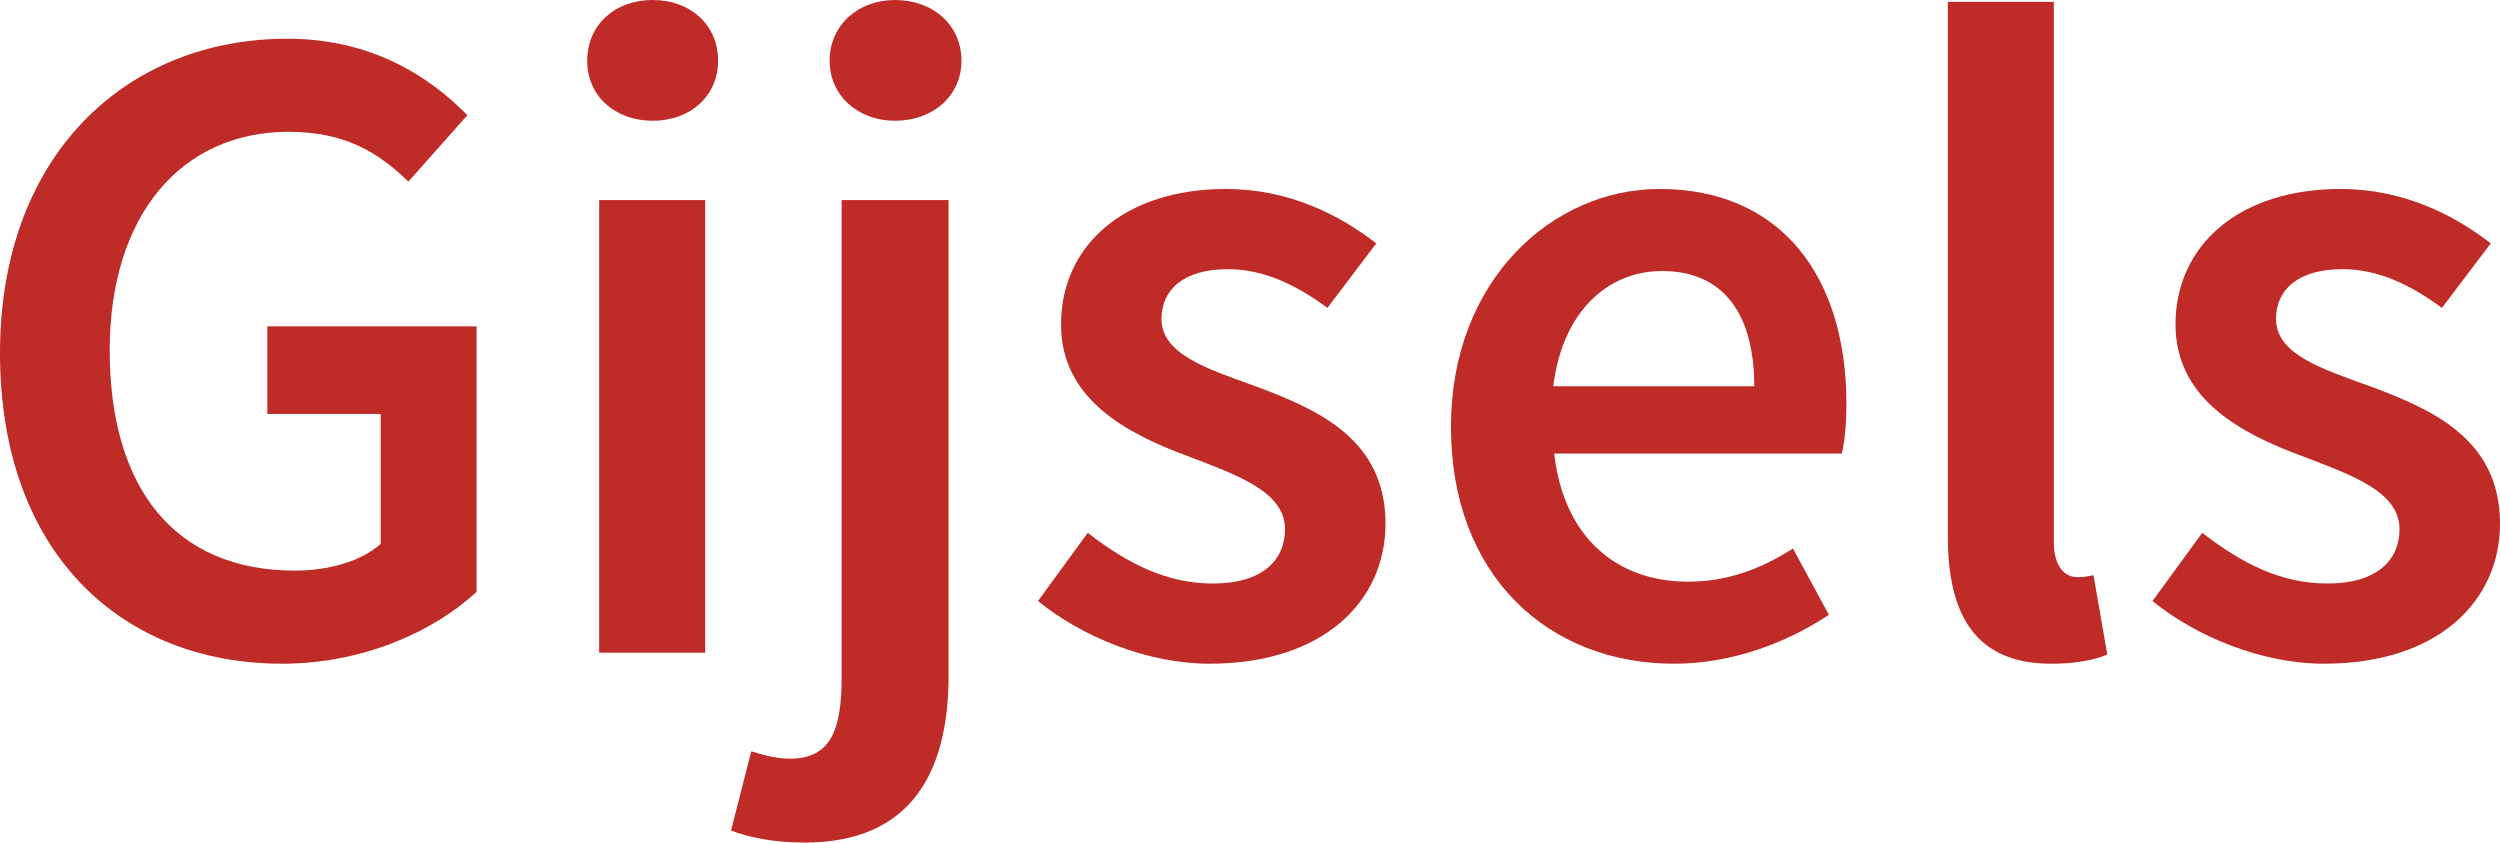 <?xml version="1.0" encoding="utf-8"?>
<!-- Generator: Adobe Illustrator 24.1.0, SVG Export Plug-In . SVG Version: 6.00 Build 0)  -->
<svg version="1.1" id="Layer_1" xmlns="http://www.w3.org/2000/svg" xmlns:xlink="http://www.w3.org/1999/xlink" x="0px" y="0px"
	 viewBox="0 0 271.2 91.4" style="enable-background:new 0 0 271.2 91.4;" xml:space="preserve">
<style type="text/css">
	.st0{fill:#BF2B26;}
</style>
<g>
	<path class="st0" d="M31.2,4.2c9.1,0,15.4,4.1,19.5,8.3l-6.4,7.2c-3.3-3.2-6.9-5.4-13-5.4c-11.6,0-19.4,9-19.4,23.7
		c0,14.9,7,23.9,20.1,23.9c3.6,0,7.2-1,9.3-2.9V44.9H29v-9.5h22.7v28.8C47.2,68.4,39.5,72,30.6,72C13.2,72,0,60,0,38.3
		C0,16.9,13.6,4.2,31.2,4.2z"/>
	<path class="st0" d="M63.7,6.6c0-3.9,3-6.6,7.1-6.6c4.1,0,7.1,2.7,7.1,6.6c0,3.8-3,6.5-7.1,6.5C66.7,13.1,63.7,10.4,63.7,6.6z
		 M65,21.7h11.5v49.1H65V21.7z"/>
	<path class="st0" d="M91.3,21.7h11.6v51.6c0,10.4-4,18.1-15.6,18.1c-3.6,0-6.1-0.6-8-1.3l2.2-8.6c1.3,0.4,2.7,0.8,4.2,0.8
		c4.4,0,5.6-3.1,5.6-8.8V21.7z M90,6.6C90,2.7,93.1,0,97.1,0c4.1,0,7.2,2.7,7.2,6.6c0,3.8-3.1,6.5-7.2,6.5C93.1,13.1,90,10.4,90,6.6
		z"/>
	<path class="st0" d="M118,57.8c4.4,3.4,8.6,5.5,13.6,5.5c5.3,0,7.8-2.5,7.8-5.9c0-4.1-5.3-5.9-10.5-7.9
		c-6.5-2.4-13.8-6.1-13.8-14.3c0-8.6,6.9-14.7,17.9-14.7c6.8,0,12.3,2.8,16.3,5.9l-5.3,7c-3.4-2.5-6.9-4.2-10.8-4.2
		c-4.9,0-7.2,2.3-7.2,5.4c0,3.8,4.9,5.4,10.2,7.3c6.7,2.5,14.1,5.7,14.1,14.9c0,8.4-6.7,15.2-19.1,15.2c-6.7,0-13.8-2.9-18.6-6.8
		L118,57.8z"/>
	<path class="st0" d="M180,20.5c13.3,0,20.3,9.6,20.3,23.3c0,2.2-0.2,4.2-0.5,5.4h-31.2c1,8.9,6.6,13.9,14.5,13.9
		c4.2,0,7.8-1.3,11.4-3.6l3.9,7.2c-4.7,3.1-10.6,5.3-16.8,5.3c-13.6,0-24.2-9.5-24.2-25.7C157.4,30.3,168.5,20.5,180,20.5z
		 M190.3,41.9c0-7.8-3.3-12.5-10-12.5c-5.8,0-10.8,4.3-11.8,12.5H190.3z"/>
	<path class="st0" d="M211.3,0.2h11.5v58.6c0,2.8,1.3,3.8,2.5,3.8c0.5,0,0.9,0,1.8-0.2l1.5,8.6c-1.4,0.6-3.4,1-6.1,1
		c-8.2,0-11.2-5.3-11.2-13.8V0.2z"/>
	<path class="st0" d="M238.9,57.8c4.4,3.4,8.6,5.5,13.6,5.5c5.3,0,7.8-2.5,7.8-5.9c0-4.1-5.3-5.9-10.5-7.9
		c-6.5-2.4-13.8-6.1-13.8-14.3c0-8.6,6.9-14.7,17.9-14.7c6.8,0,12.3,2.8,16.3,5.9l-5.3,7c-3.4-2.5-6.9-4.2-10.8-4.2
		c-4.9,0-7.2,2.3-7.2,5.4c0,3.8,4.9,5.4,10.2,7.3c6.7,2.5,14.1,5.7,14.1,14.9c0,8.4-6.7,15.2-19.1,15.2c-6.7,0-13.8-2.9-18.6-6.8
		L238.9,57.8z"/>
</g>
</svg>

